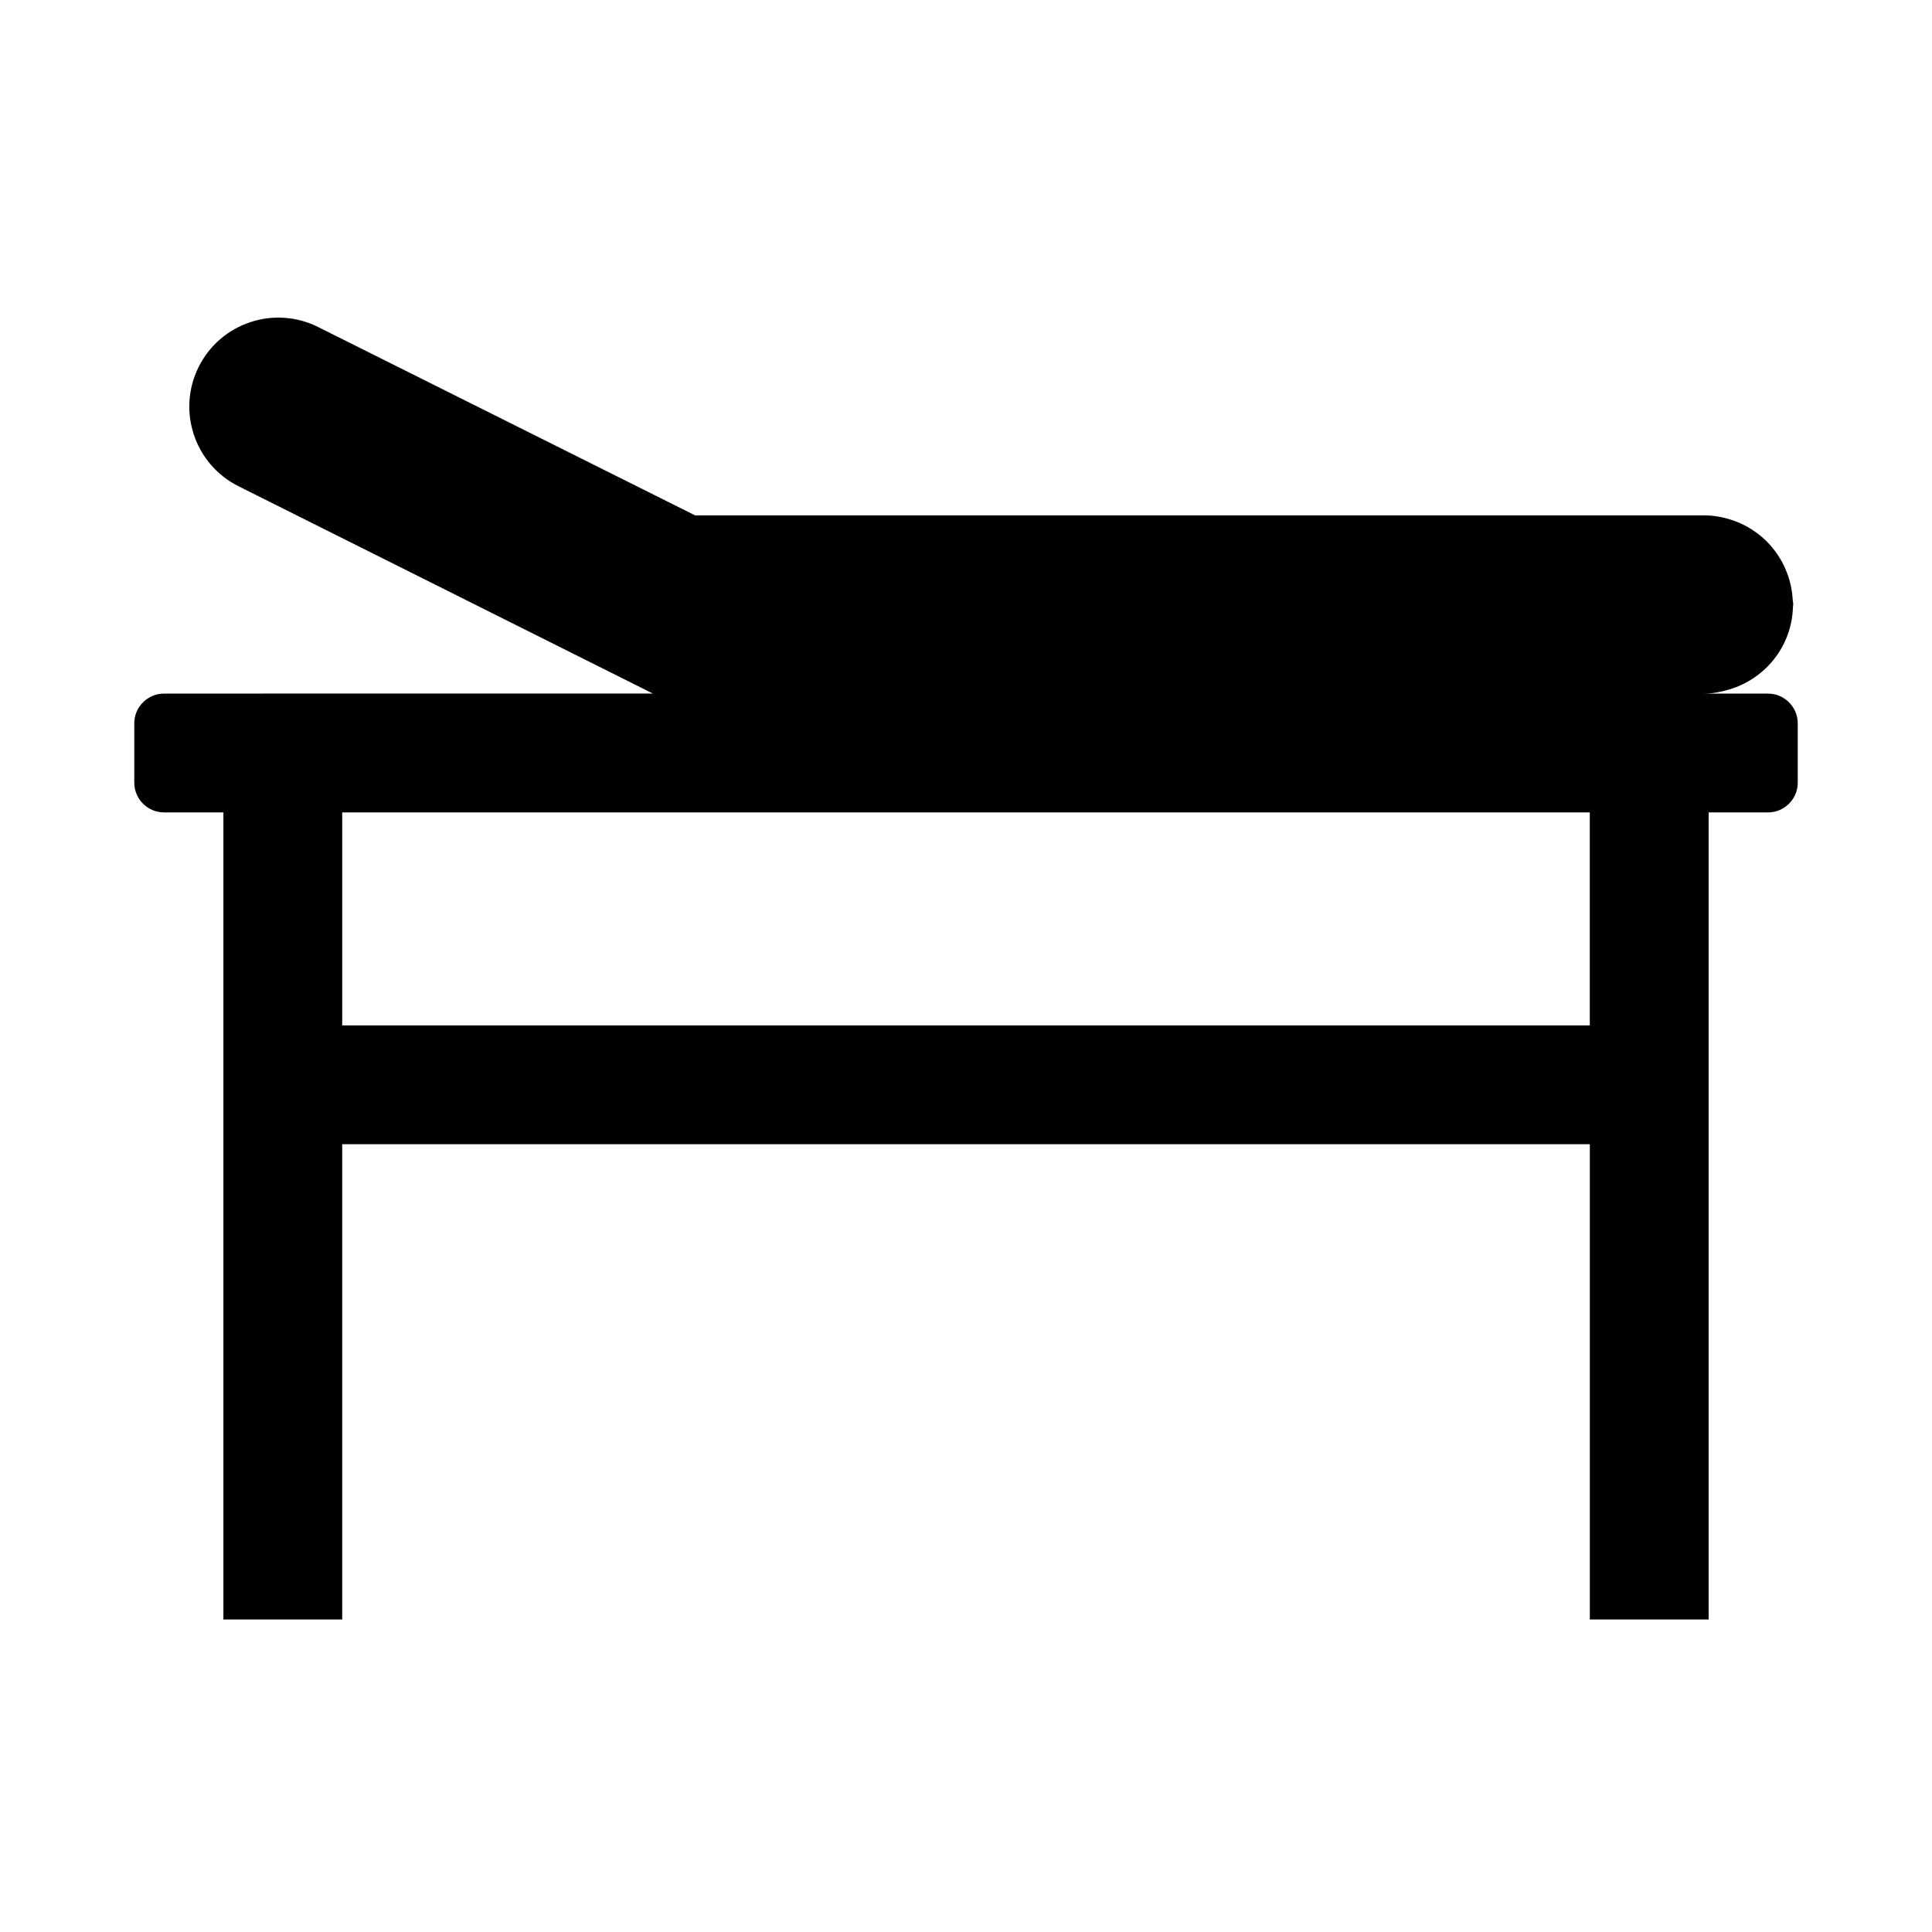<?xml version="1.0" encoding="UTF-8"?>
<!-- Uploaded to: ICON Repo, www.iconrepo.com, Generator: ICON Repo Mixer Tools -->
<svg fill="#000000" width="800px" height="800px" version="1.1" viewBox="144 144 512 512" xmlns="http://www.w3.org/2000/svg">
 <path d="m612.54 327.81h-16.93c2.363 0 4.566-0.473 6.691-1.102 9.523-2.832 16.531-11.414 16.848-21.805 0-0.234 0.078-0.473 0.078-0.707 0-0.551-0.156-1.023-0.156-1.496-0.629-9.523-6.769-17.477-15.352-20.625-2.598-0.945-5.273-1.496-8.109-1.496l-267.41-0.004-99.895-49.91c-11.652-5.824-25.82-1.102-31.645 10.547-5.824 11.652-1.102 25.82 10.547 31.645l109.82 54.945-129.57 0.008c-4.328 0-7.871 3.543-7.871 7.871v15.742c0 4.328 3.543 7.871 7.871 7.871h15.742v213.88h31.488v-125.95l330.63 0.004v125.95h31.488v-213.88h15.742c4.328 0 7.871-3.543 7.871-7.871v-15.742c0-4.328-3.543-7.871-7.871-7.871zm-47.23 87.93h-330.62v-56.441h330.62z"/>
</svg>